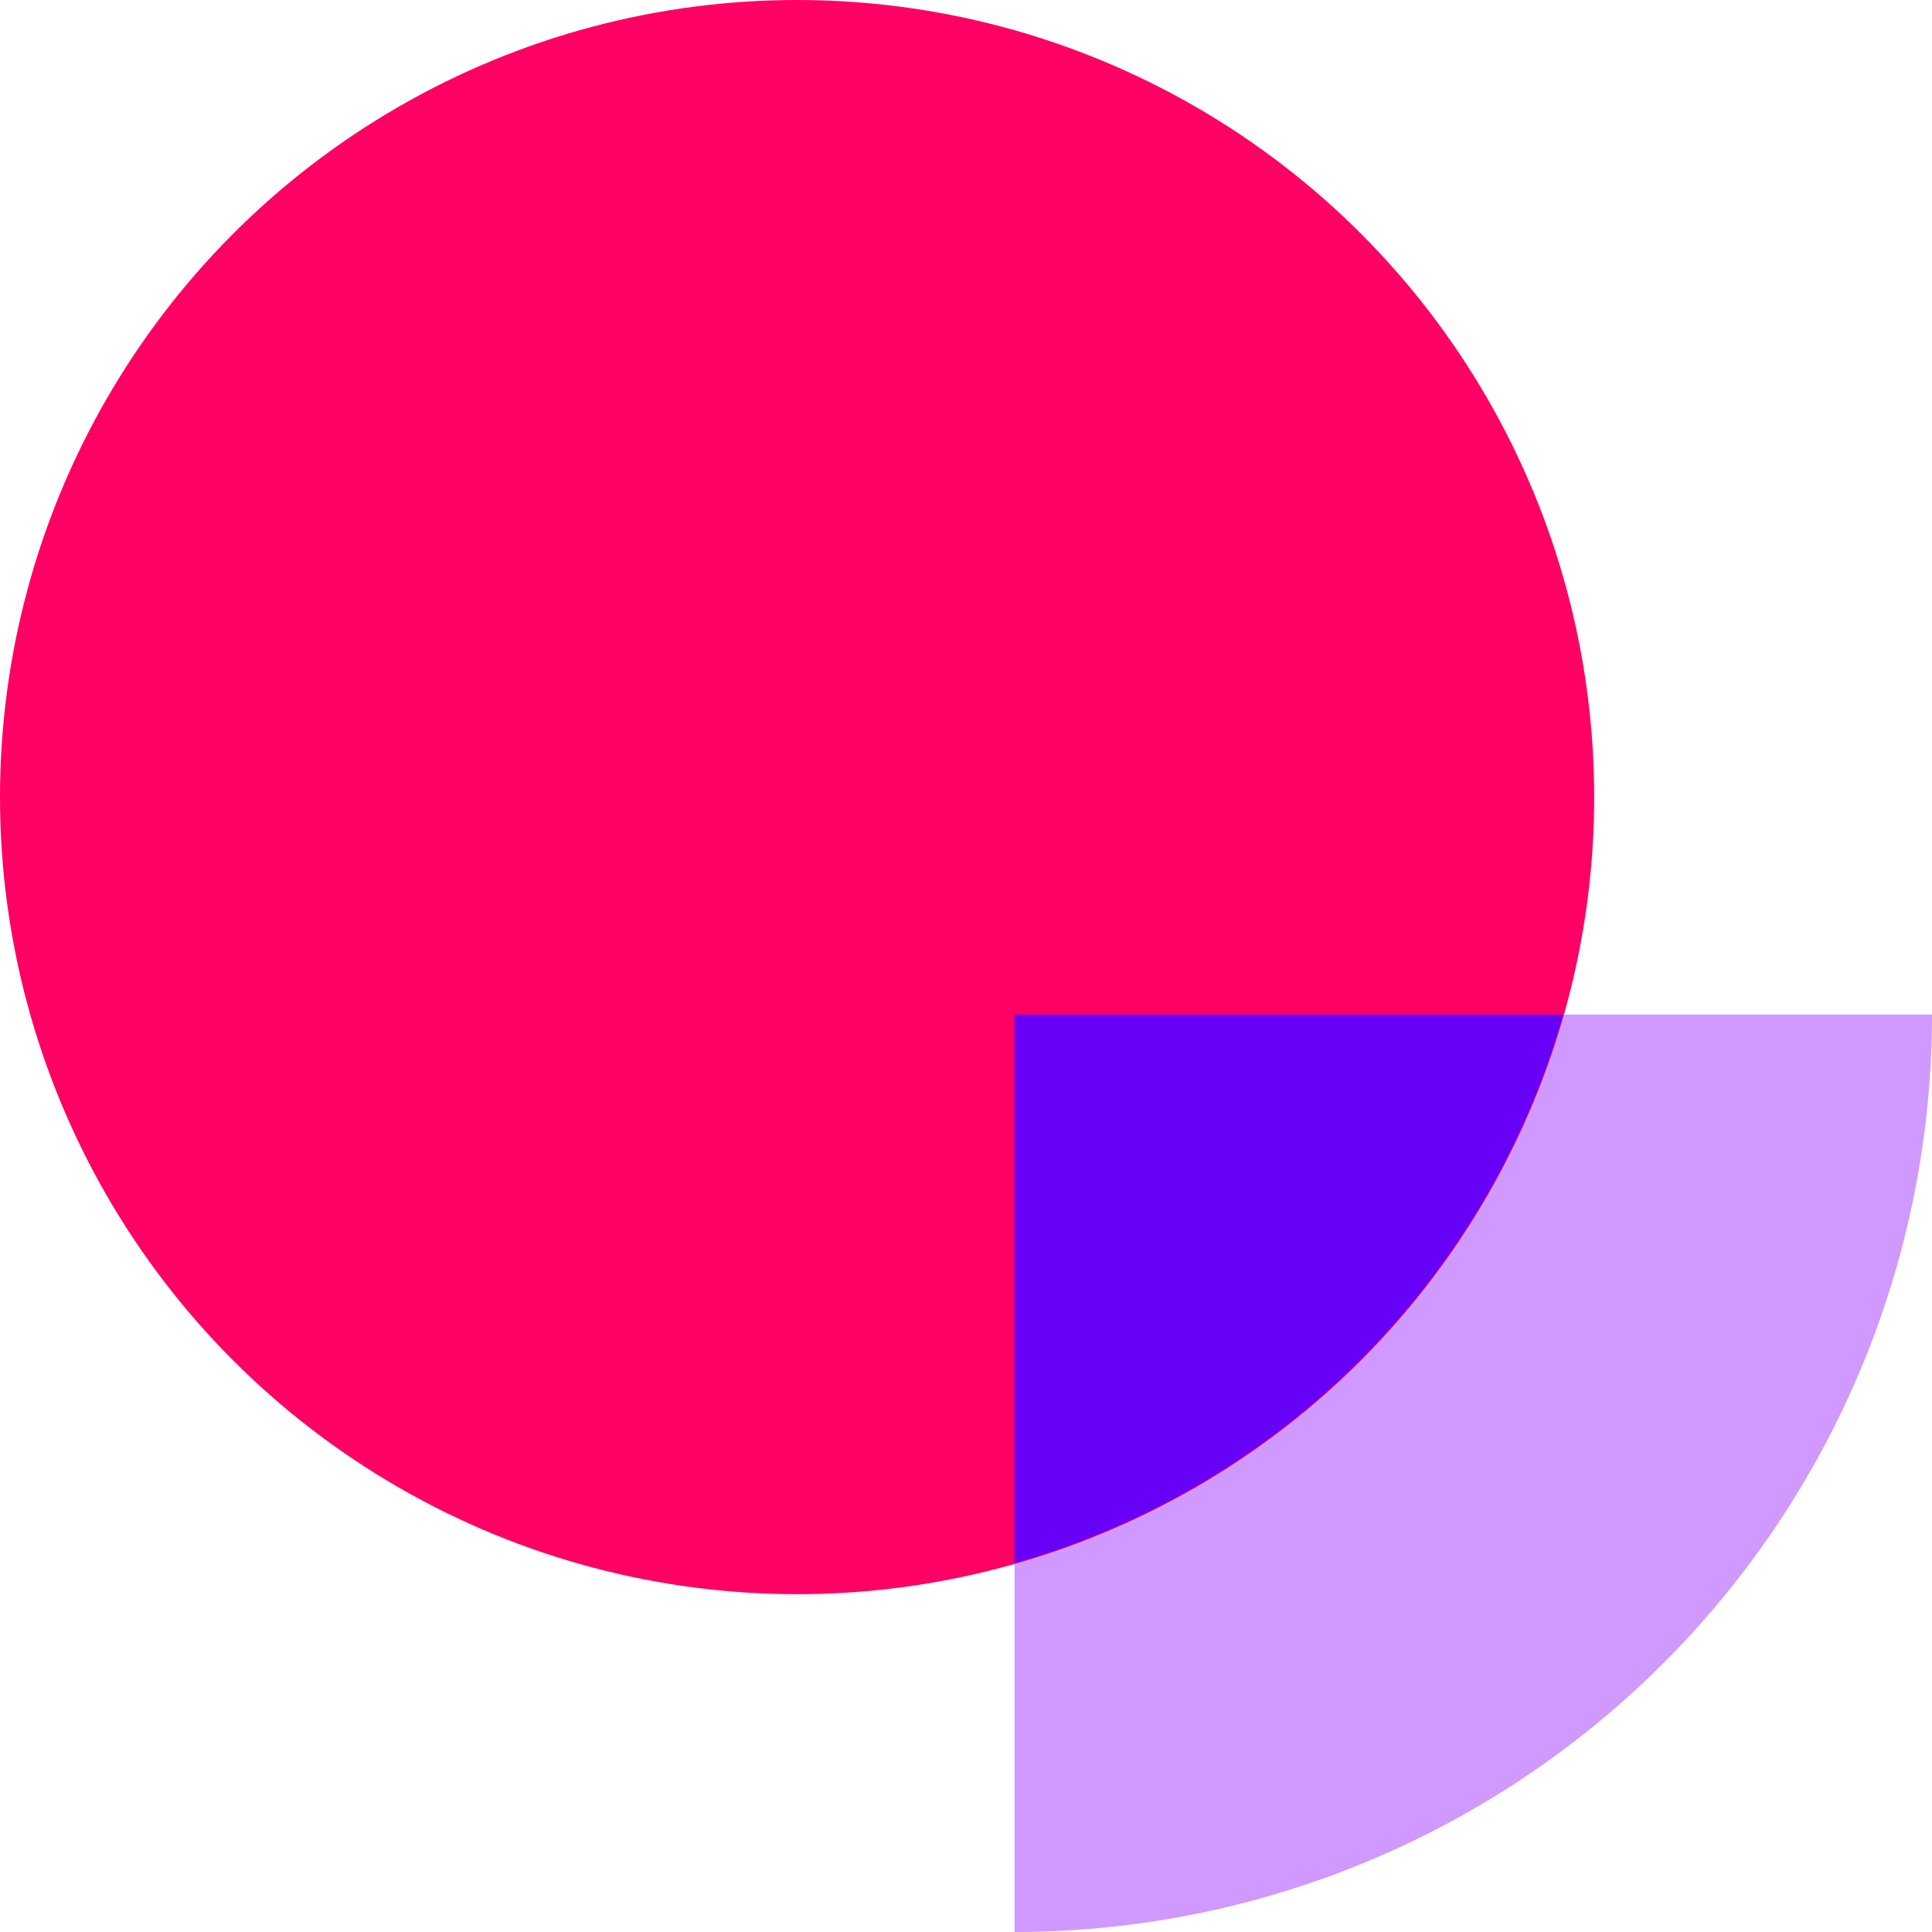<svg viewBox="0 0 35 35" xmlns="http://www.w3.org/2000/svg"><path d="m18.38 35a16.62 16.62 0 0 0 16.62-16.62h-16.62z" fill="#cf99ff"/><circle cx="14.44" cy="14.44" fill="#ff0064" r="14.44"/><path d="m18.38 28.32a14.45 14.45 0 0 0 9.94-9.94h-9.94z" fill="#6700f6"/></svg>